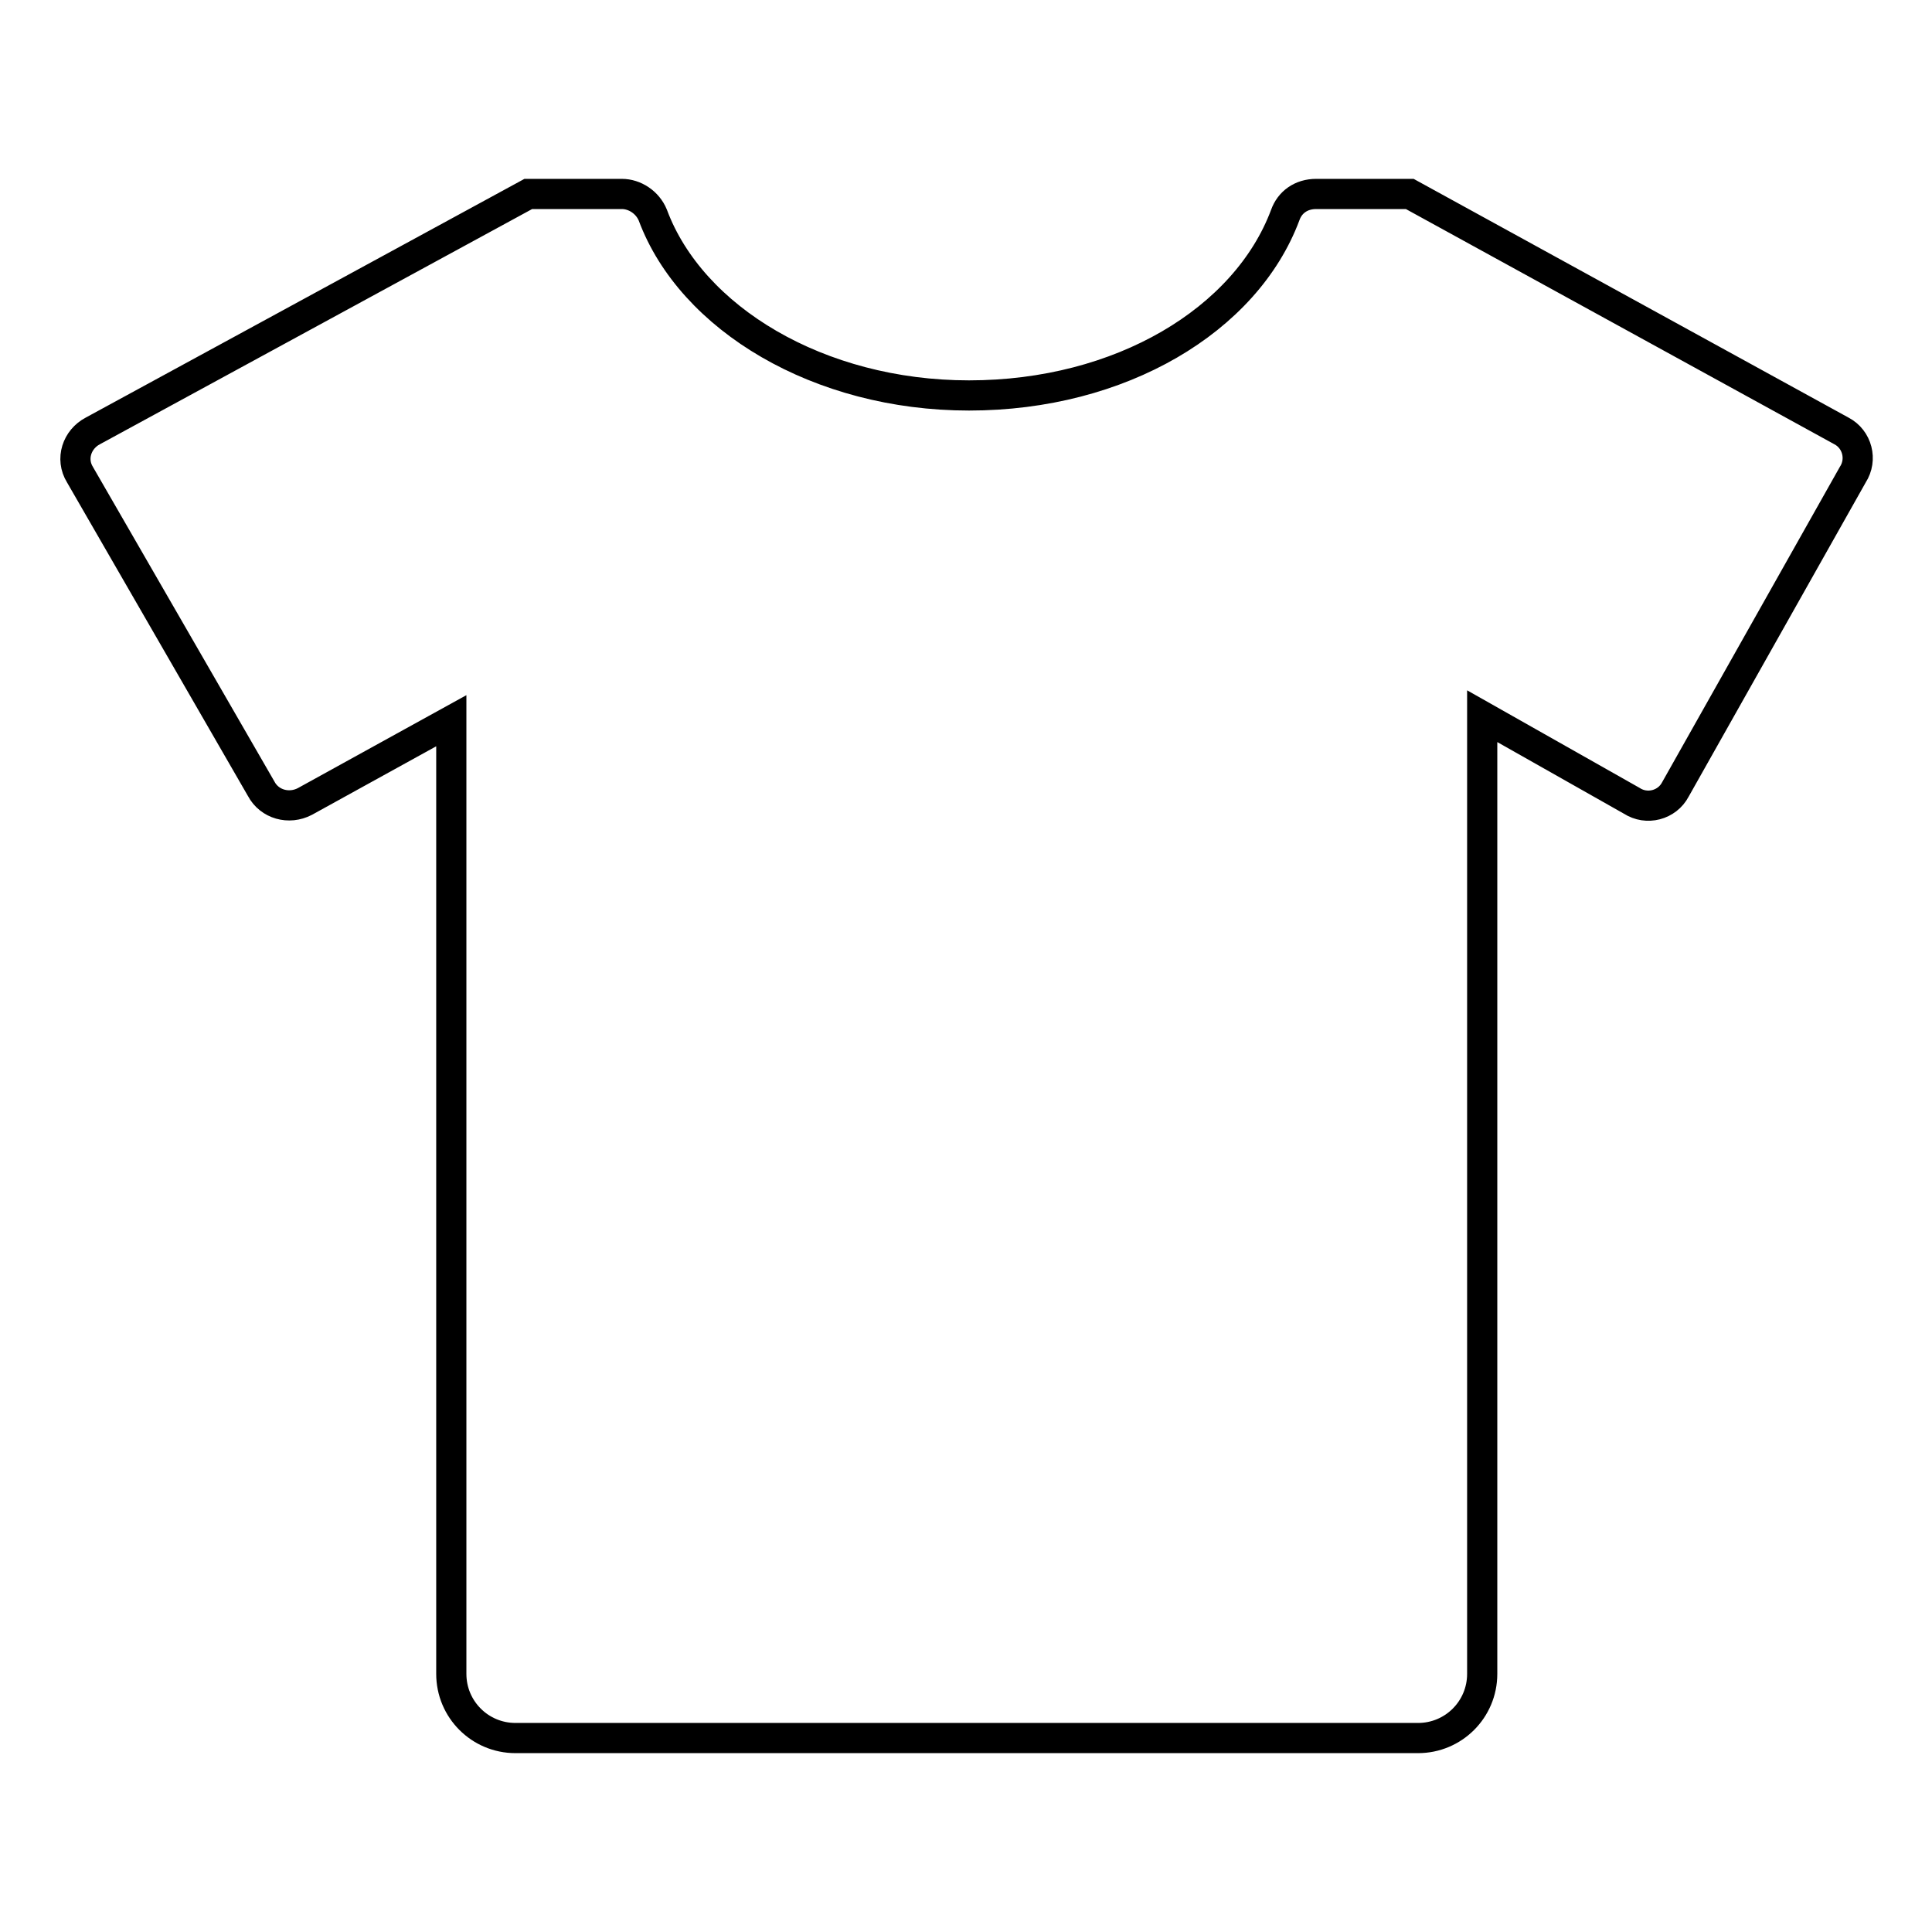 <?xml version="1.0" encoding="utf-8"?>
<!-- Svg Vector Icons : http://www.onlinewebfonts.com/icon -->
<!DOCTYPE svg PUBLIC "-//W3C//DTD SVG 1.1//EN" "http://www.w3.org/Graphics/SVG/1.1/DTD/svg11.dtd">
<svg version="1.1" xmlns="http://www.w3.org/2000/svg" xmlns:xlink="http://www.w3.org/1999/xlink" x="0px" y="0px" viewBox="0 0 256 256" enable-background="new 0 0 256 256" xml:space="preserve">
<g> <path stroke-width="4" fill-opacity="0" stroke="#000000"  d="M196.4,94.9v126.9c0,4.7-3.8,8.5-8.5,8.5H68.3c-4.7,0-8.5-3.8-8.5-8.5V95.5l-19.4,10.7 c-2.1,1.1-4.7,0.4-5.8-1.7L10.6,62.9c-1.3-2.1-0.4-4.7,1.7-5.8L70,25.7h12.4c1.7,0,3.4,1.1,4.1,2.8c5.1,13.7,22,23.9,41.9,23.9 c20.1,0,36.7-10,41.9-23.9c0.6-1.7,2.1-2.8,4.1-2.8h12.4l57.2,31.4c2.1,1.1,2.8,3.8,1.5,5.8l-23.5,41.7c-1.1,2.1-3.8,2.8-5.8,1.5 L196.4,94.9z"/></g>
</svg>